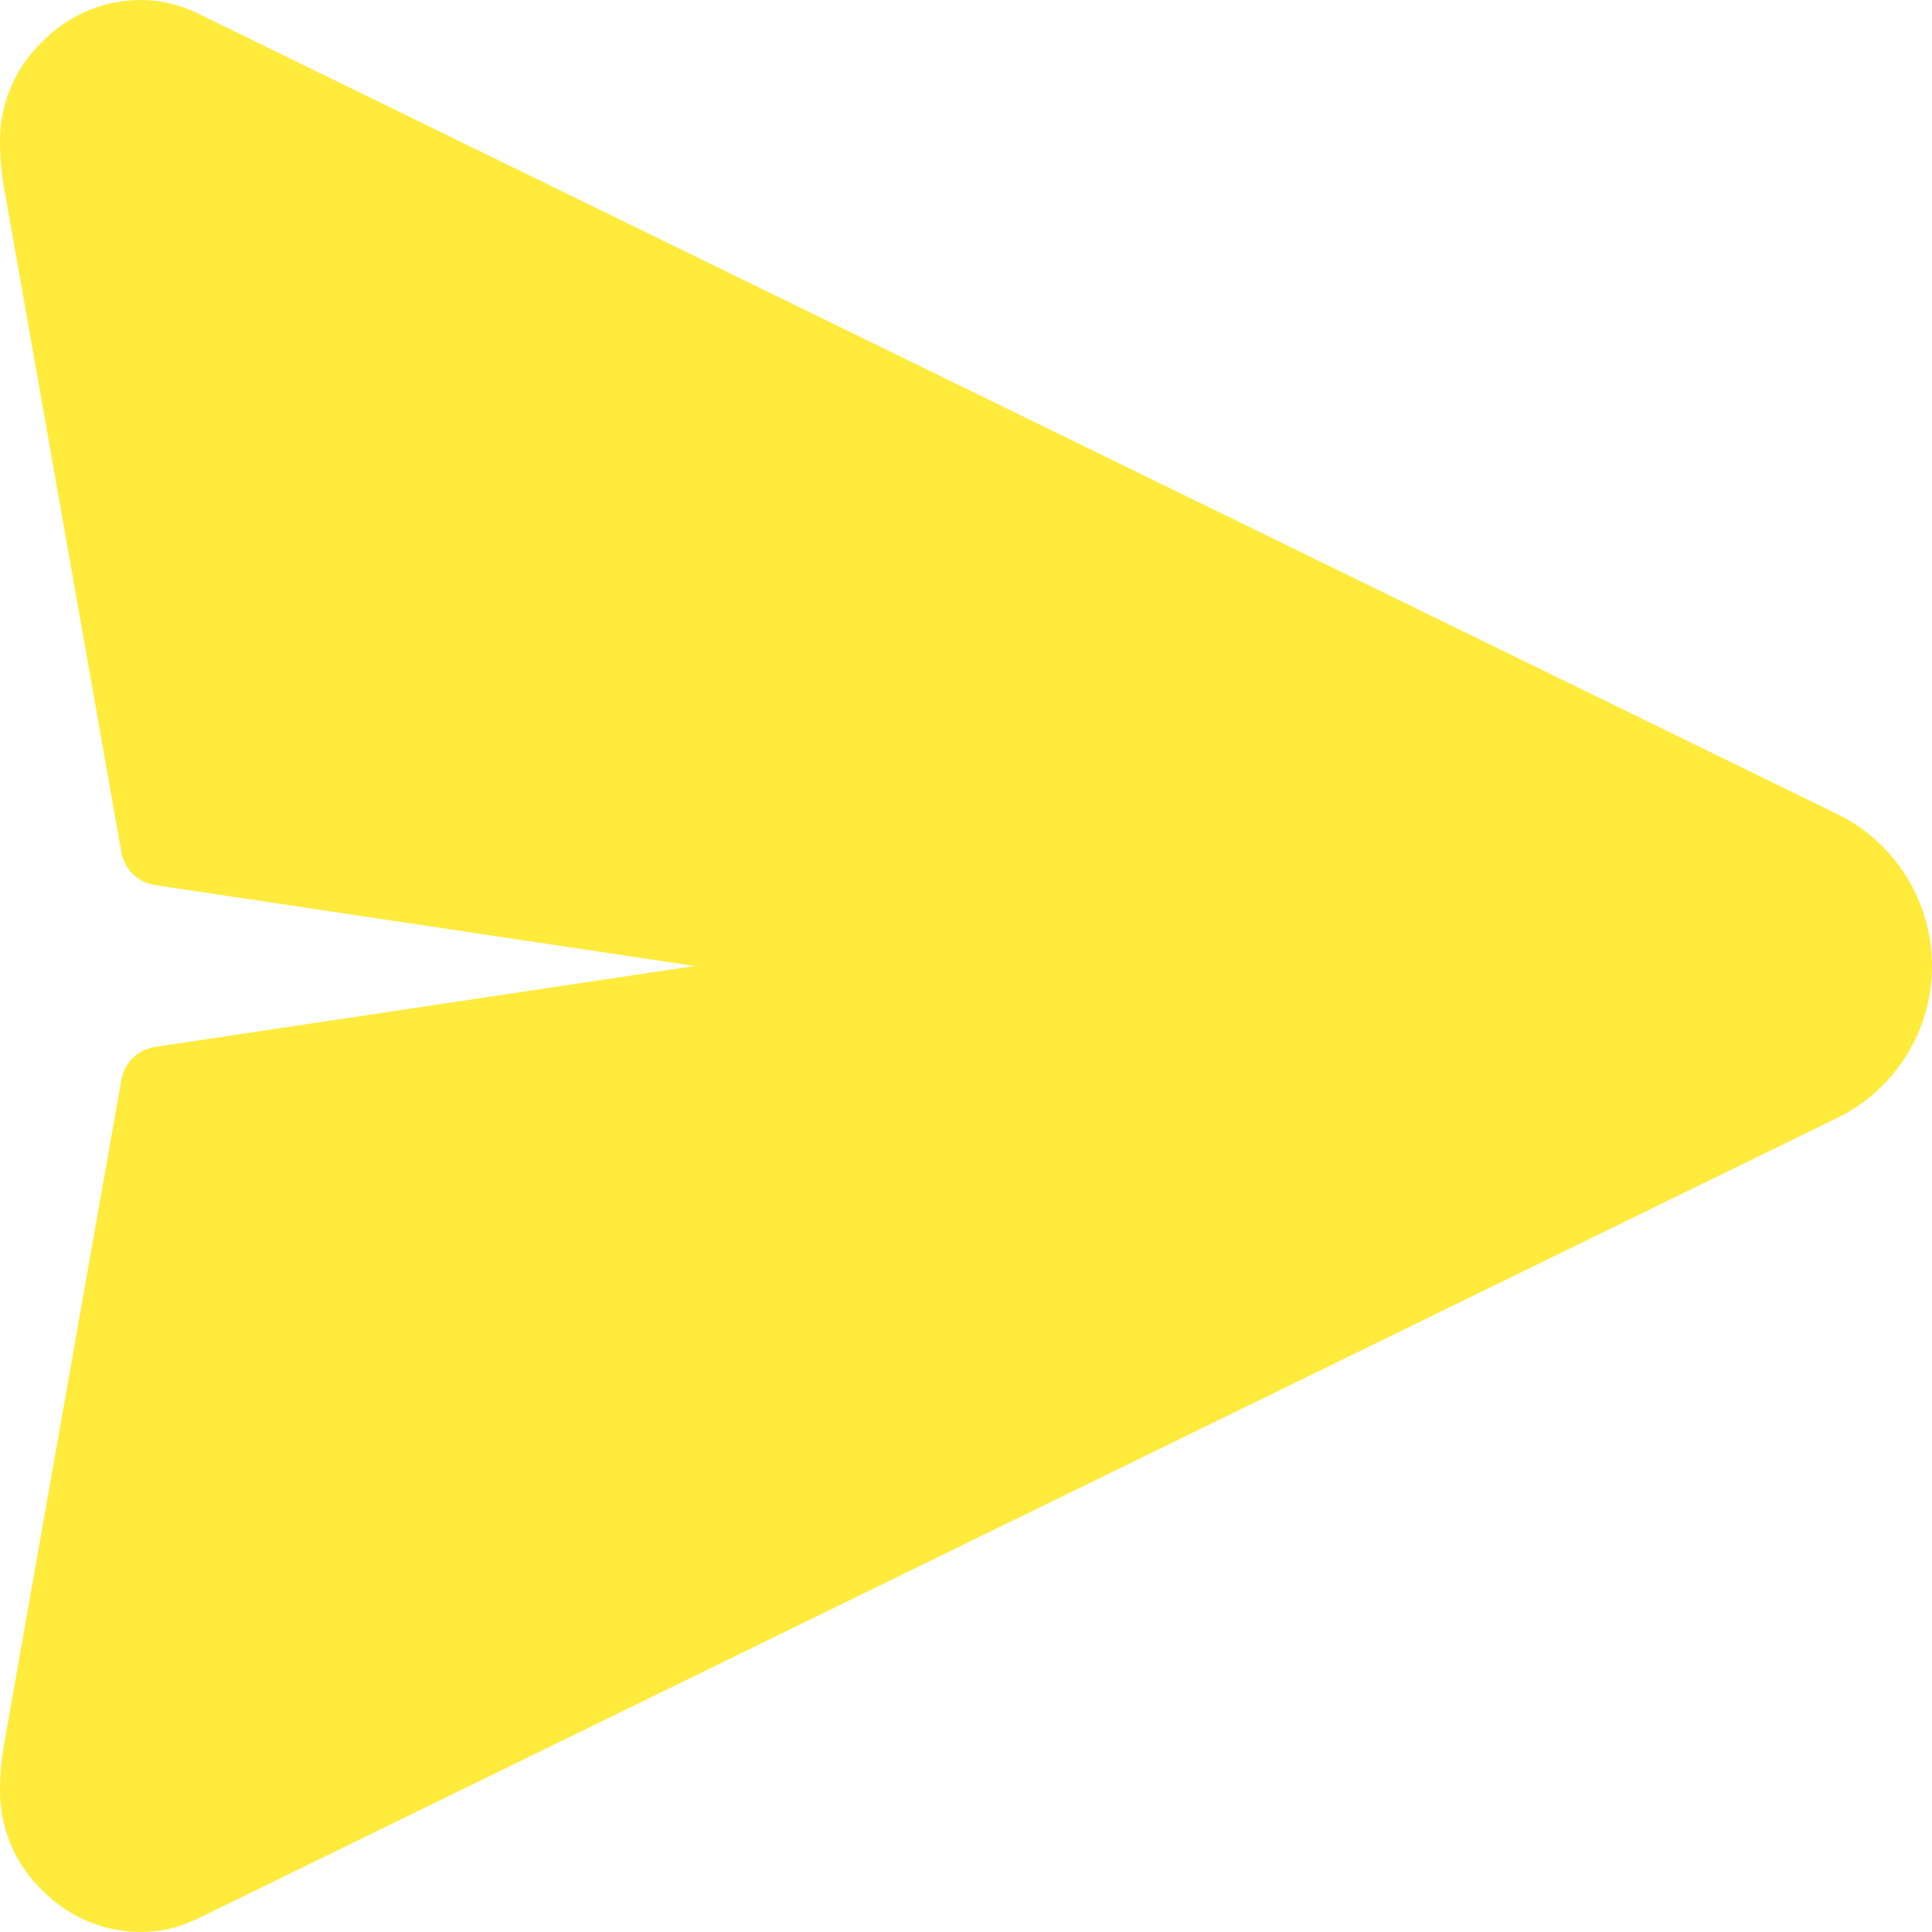 <svg width="34" height="34" viewBox="0 0 34 34" fill="none" xmlns="http://www.w3.org/2000/svg">
<g clip-path="url(#clip0_1245_5021)">
<path fill-rule="evenodd" clip-rule="evenodd" d="M2.479 0C1.838 0 1.223 0.255 0.769 0.708C0.749 0.729 0.729 0.749 0.708 0.769C0.255 1.223 0 1.838 0 2.479C0 2.756 0.024 3.032 0.072 3.305C0.421 5.283 2.136 14.998 2.136 14.998C2.189 15.298 2.427 15.53 2.728 15.576L12.225 17L2.728 18.424C2.427 18.47 2.189 18.702 2.136 19.002C2.136 19.002 0.421 28.717 0.072 30.695C0.024 30.968 0 31.244 0 31.521C0 32.162 0.255 32.777 0.708 33.231C0.729 33.251 0.749 33.272 0.769 33.292C1.223 33.745 1.838 34 2.479 34C2.82 34 3.156 33.922 3.462 33.773C6.278 32.398 26.957 22.299 32.33 19.675C33.352 19.176 34 18.137 34 17C34 15.863 33.352 14.824 32.33 14.325C26.957 11.701 6.278 1.602 3.462 0.227C3.156 0.078 2.82 0 2.479 0Z" fill="#FFEB3C"/>
</g>
<defs>
<clipPath id="clip0_1245_5021">
<rect width="34" height="34" fill="white"/>
</clipPath>
</defs>
</svg>
